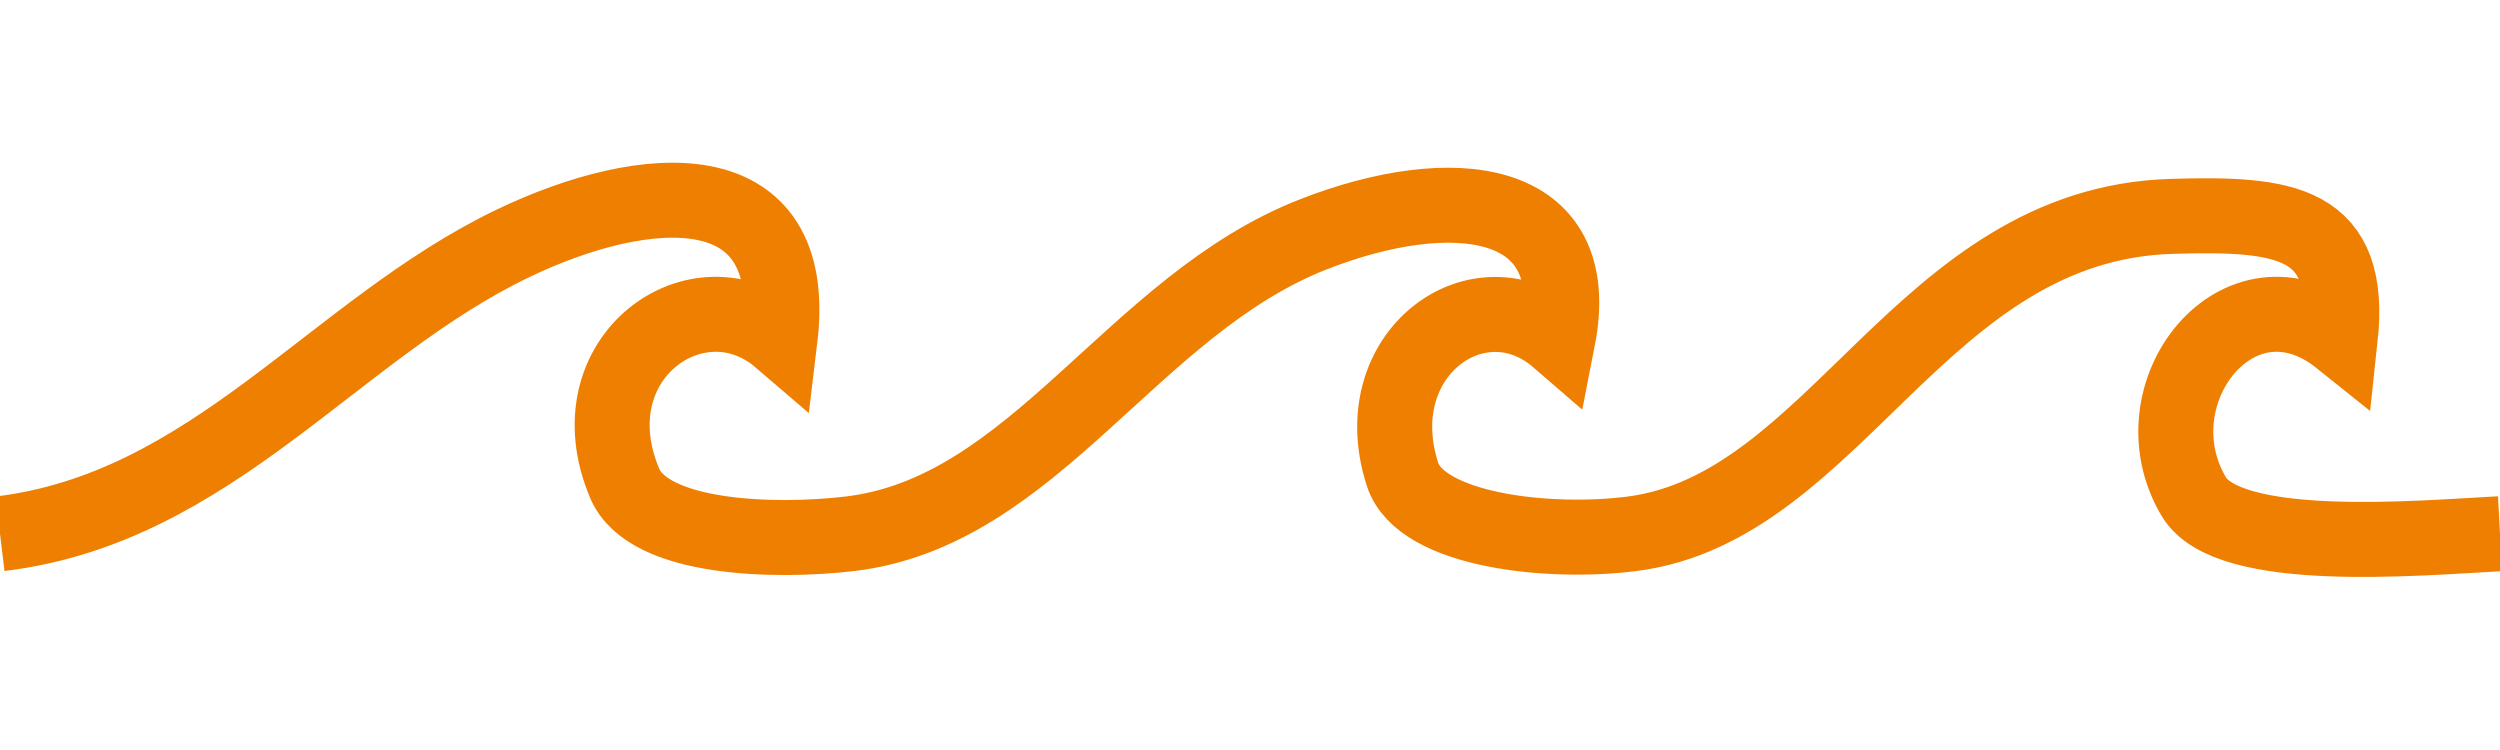 <?xml version="1.0" encoding="utf-8"?>
<!-- Generator: Adobe Illustrator 15.1.0, SVG Export Plug-In  -->
<!DOCTYPE svg PUBLIC "-//W3C//DTD SVG 1.1//EN" "http://www.w3.org/Graphics/SVG/1.1/DTD/svg11.dtd">
<svg version="1.1"
	 xmlns="http://www.w3.org/2000/svg" xmlns:xlink="http://www.w3.org/1999/xlink" xmlns:a="http://ns.adobe.com/AdobeSVGViewerExtensions/3.0/"
	 x="0px" y="0px" width="100px" height="30px" viewBox="0.18 -6.508 100 30" enable-background="new 0.18 -6.508 100 30"
	 xml:space="preserve">
<defs>
</defs>
<path display="none" fill-rule="evenodd" clip-rule="evenodd" fill="#EE7F00" d="M100.18,9.847c0,0.781,0,1.563,0,2.344
	c-3.271,4.916-11.959,0.484-15.04-1.953c-5.104,5.336-18.147,5.392-23.241,0c-5.161,5.243-18.149,5.477-23.243,0
	c-5.167,5.145-18.208,5.582-23.242,0C12.125,12.514,3.568,17.19,0.18,12.19c0-0.781,0-1.563,0-2.344
	C1.14,6.77,4.893,7.934,7.797,6.722c2.878-1.201,4.056-3.826,6.641-4.102c4.059-0.433,5.492,2.84,7.813,3.905
	c2.869,1.319,5.79,1.438,8.789,0.196c2.209-0.915,4-3.791,6.64-4.102c2.772-0.327,4.003,1.031,5.47,2.148
	c2.719,2.071,6.158,3.698,10.546,2.148c2.261-0.799,5.044-4.03,7.423-4.297c3.866-0.436,5.414,2.803,7.813,3.905
	c2.979,1.372,6.63,1.172,9.179,0c1.706-0.783,3.884-3.653,6.251-3.905c4.202-0.448,4.806,2.684,8.202,4.102
	C95.821,8.082,99.361,6.78,100.18,9.847z"/>
<path display="none" fill-rule="evenodd" clip-rule="evenodd" fill="#EE7F00" d="M24.326,9.966
	C35.738,11.96,44.945,0.327,56.43,1.94c3.844,0.54,5.672,3.354,6.019,8.026C73.99,11.898,82.582,0.352,94.552,1.94
	c1.676,0.222,4.298,1.622,5.128,3.567c1.107,2.594,0.379,5.813-2.229,5.574c-2.095-0.192-1.645-2.593-2.898-4.014
	C84.431,6.024,76.759,14.1,67.131,15.094c-5.999,0.619-10.294-1.436-10.032-7.803c-9.763-1.92-18.371,6.855-28.091,7.803
	c-6.116,0.597-10.121-1.528-10.032-7.803c-3.445-1.11-7.22,0.134-10.478,1.337c-2.054,0.76-7.446,4.304-8.249,0.669
	c-0.674-3.048,3.76-3.95,6.242-4.904C12.919,1.92,24.924-0.841,24.326,9.966z"/>
<path fill-rule="evenodd" clip-rule="evenodd" fill="none" stroke="#EE7F00" stroke-width="3" stroke-miterlimit="10" d="
	M0.18,14.842c8.514-1.027,13.355-8.189,20.548-11.629c5.218-2.496,11.485-3.052,10.653,3.838c-3.271-2.805-8.326,0.762-6.214,5.773
	c0.951,2.257,6.041,2.37,9.011,2.019c7.394-0.874,11.276-9.145,18.553-11.984c5.511-2.151,10.902-1.604,9.766,4.193
	c-3.155-2.728-7.779,0.597-6.215,5.418c0.729,2.243,5.838,2.805,9.188,2.373C73.642,13.79,77.03,2.448,87.042,2.147
	c4.568-0.138,7.261,0.173,6.747,4.903c-4.039-3.237-8.305,2.179-5.859,6.306c1.386,2.341,8.935,1.662,12.25,1.485"/>
</svg>
